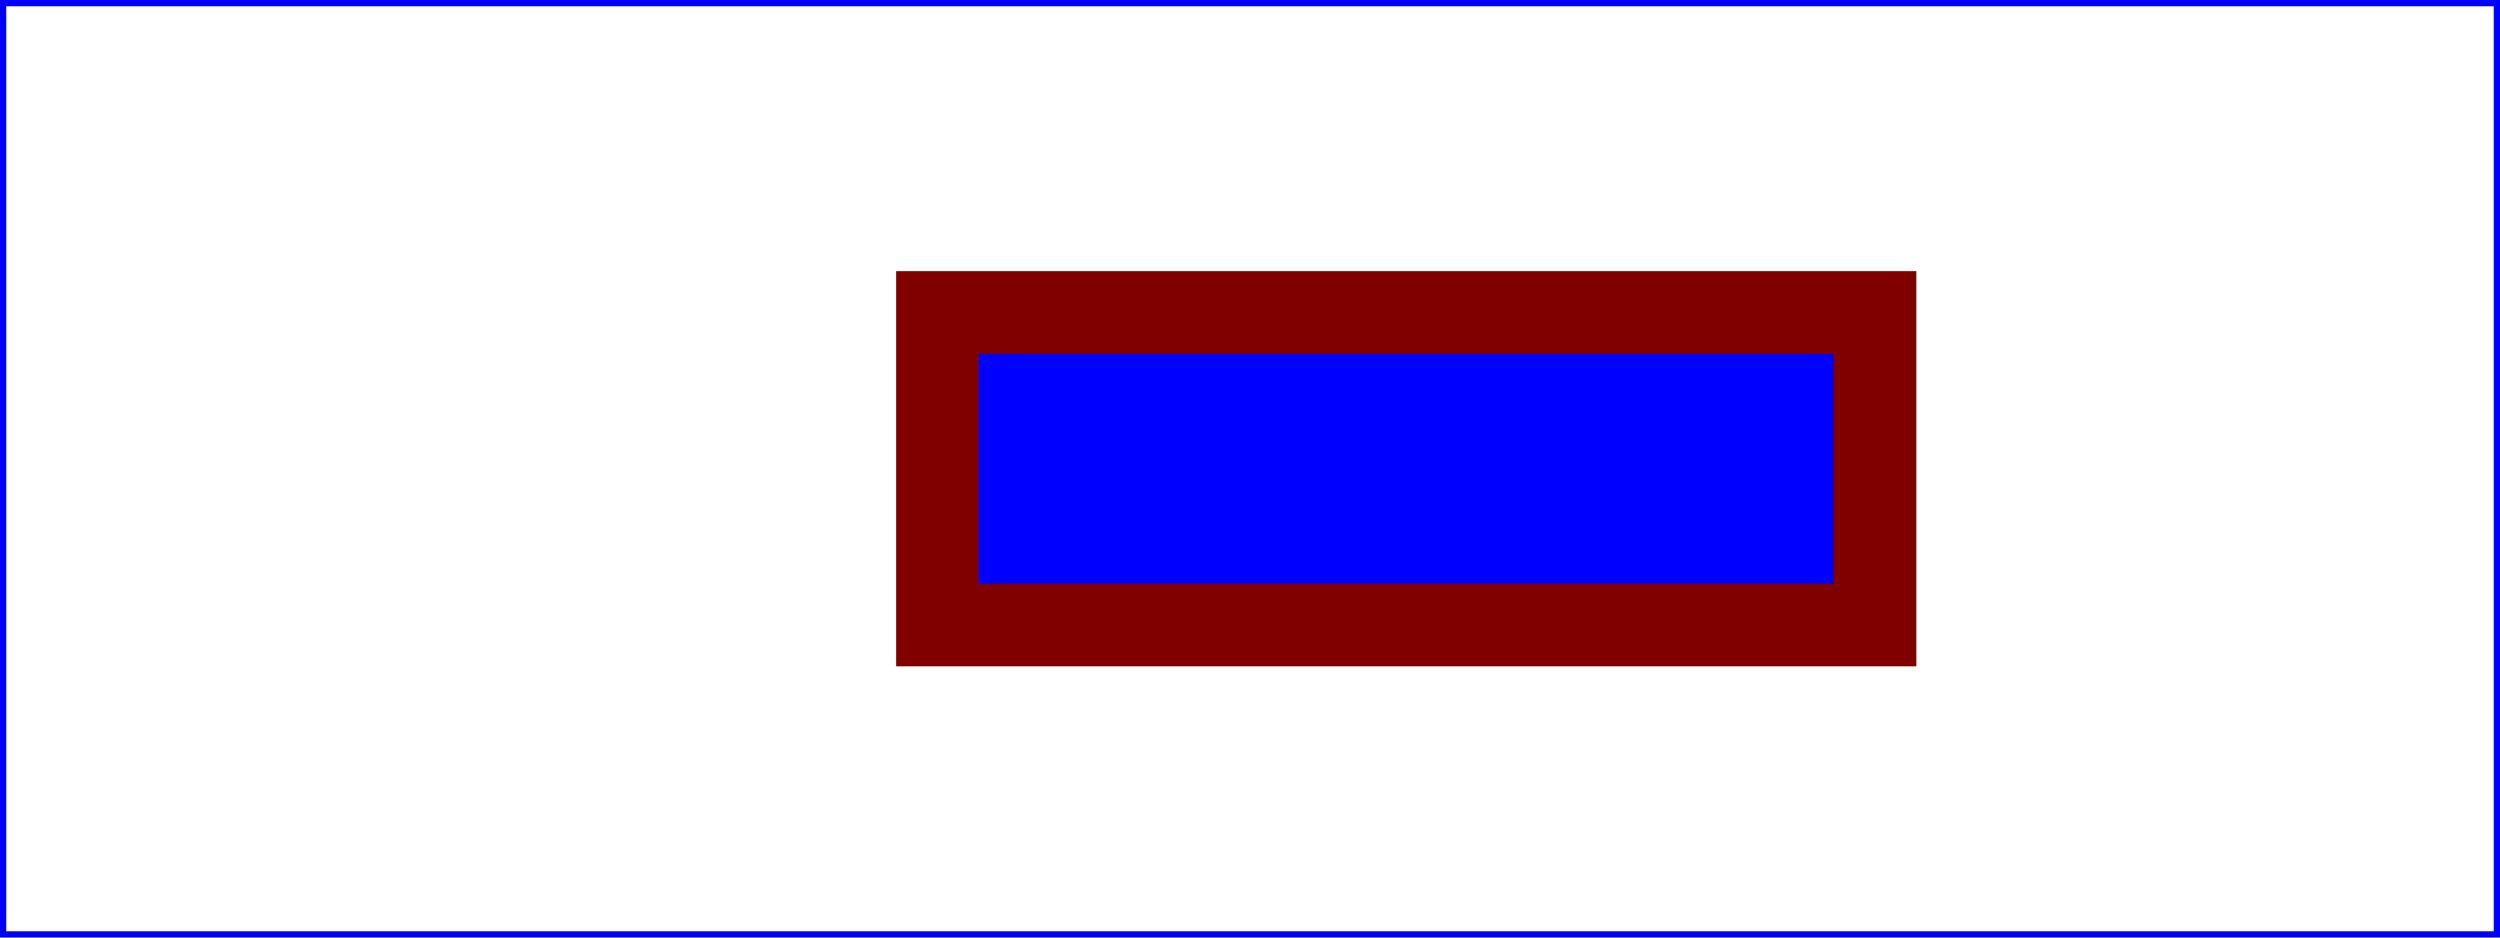 <?xml version="1.0" standalone="no"?>
<!DOCTYPE svg PUBLIC "-//W3C//DTD SVG 20010719//EN" 
  "http://www.w3.org/TR/2001/PR-SVG-20010719/DTD/svg10.dtd">
<svg width="8cm" height="3cm"  viewBox="0 0 800 300">
  <rect x="1" y="1" width="798" height="298" 
        fill="none" stroke="blue" stroke-width="2" />
  <rect id="RectElement" x="300" y="100" width="300" height="100"
	  fill="rgb(0,0,255)" stroke="rgb(128,0,0)" stroke-width="0.7cm">
	  
	  <animateColor attributeName="fill" attributeType="CSS"
           from="rgb(0,0,255)" to="rgb(128,0,0)"
		   begin="1s" dur="6s" fill="freeze" />
      <animateColor attributeName="stroke" attributeType="CSS"
		  from="rgb(128,0,0)" to="rgb(0,0,255)"
		   begin="1s" dur="6s" fill="freeze" />

  </rect>
</svg>
